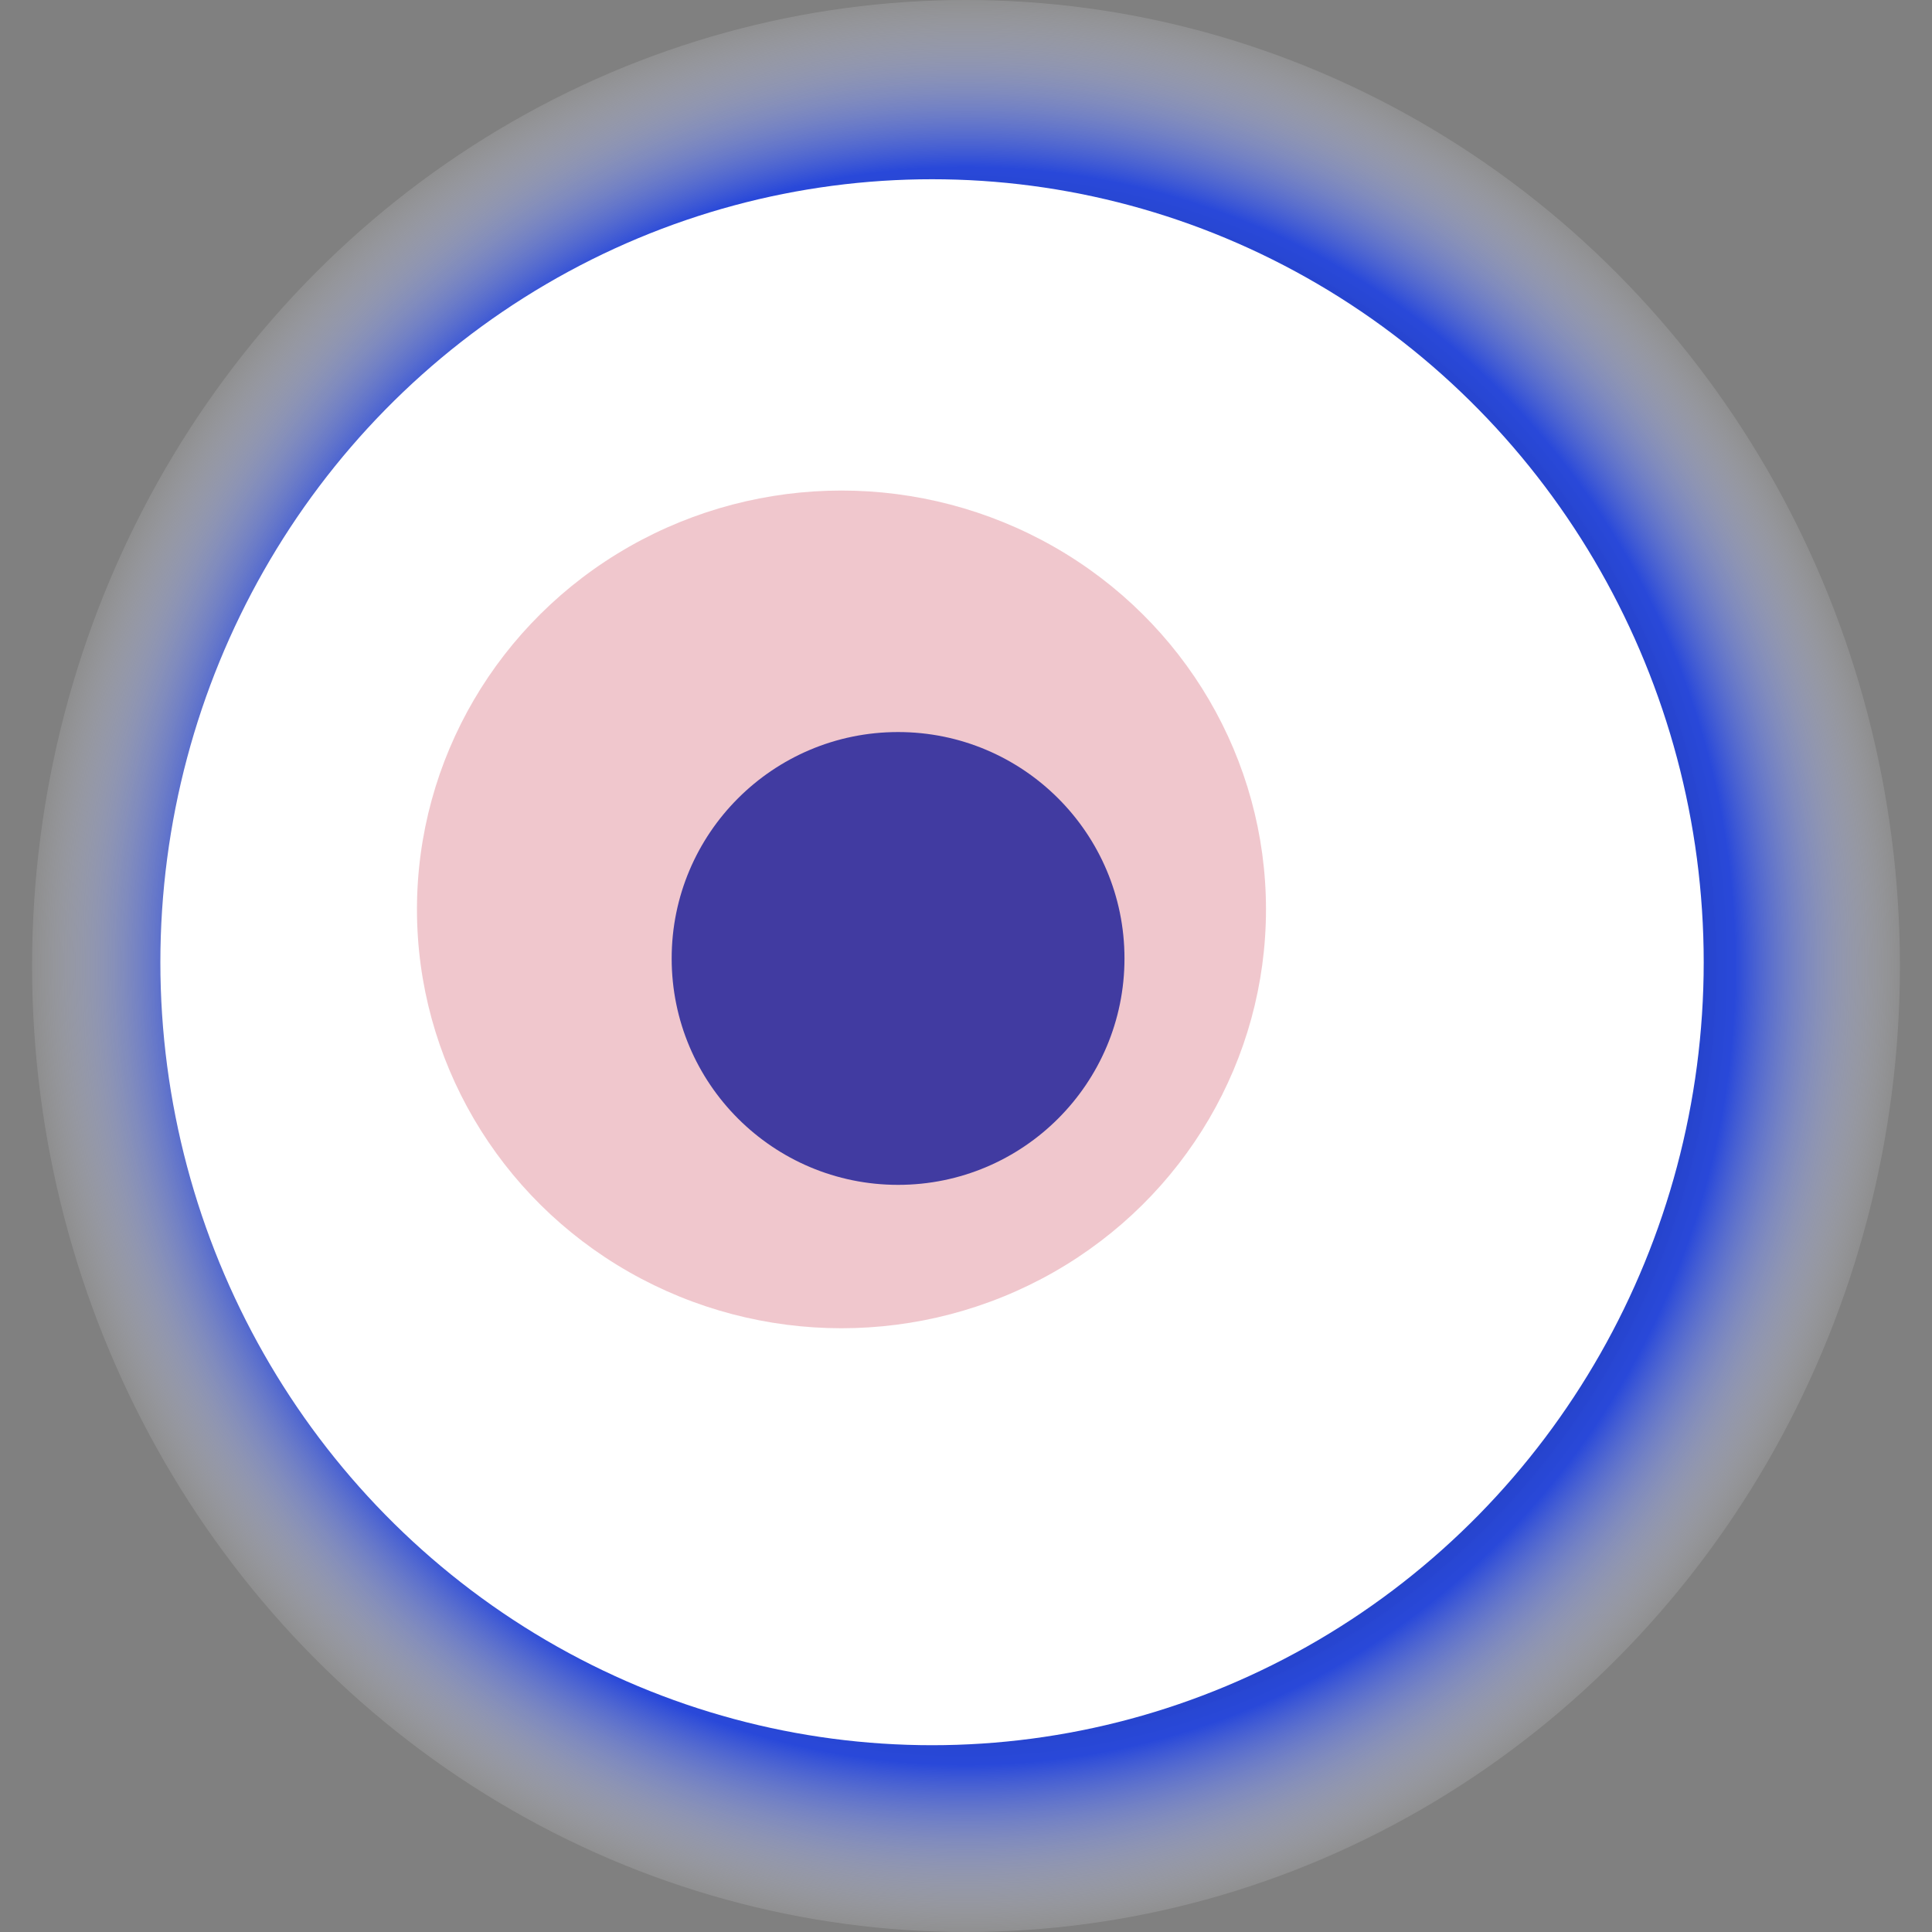 <svg width="1024" height="1024" xmlns="http://www.w3.org/2000/svg"><rect width="100%" height="100%" fill="#808080" stroke="none"/><g><title>0xd858a8b38b63aa61127de1874c3cd290c1311ba0</title><ellipse ry="512" rx="495" cy="512" cx="512" fill="url(#e_1_g)"/><ellipse ry="415" rx="409" cy="510" cx="494" fill="#FFF"/><ellipse ry="222" rx="225" cy="482" cx="446" fill="rgba(227,144,156,0.5)"/><ellipse ry="120" rx="120" cy="508" cx="476" fill="rgba(22, 24, 150, 0.8)"/><animateTransform attributeName="transform" begin="0s" dur="19s" type="rotate" from="360 512 512" to="0 512 512" repeatCount="indefinite"/><defs><radialGradient id="e_1_g"><stop offset="30%" stop-color="#000"/><stop offset="82%" stop-color="rgba(31,66,227,0.9)"/><stop offset="100%" stop-color="rgba(255,255,255,0.1)"/></radialGradient></defs></g></svg>